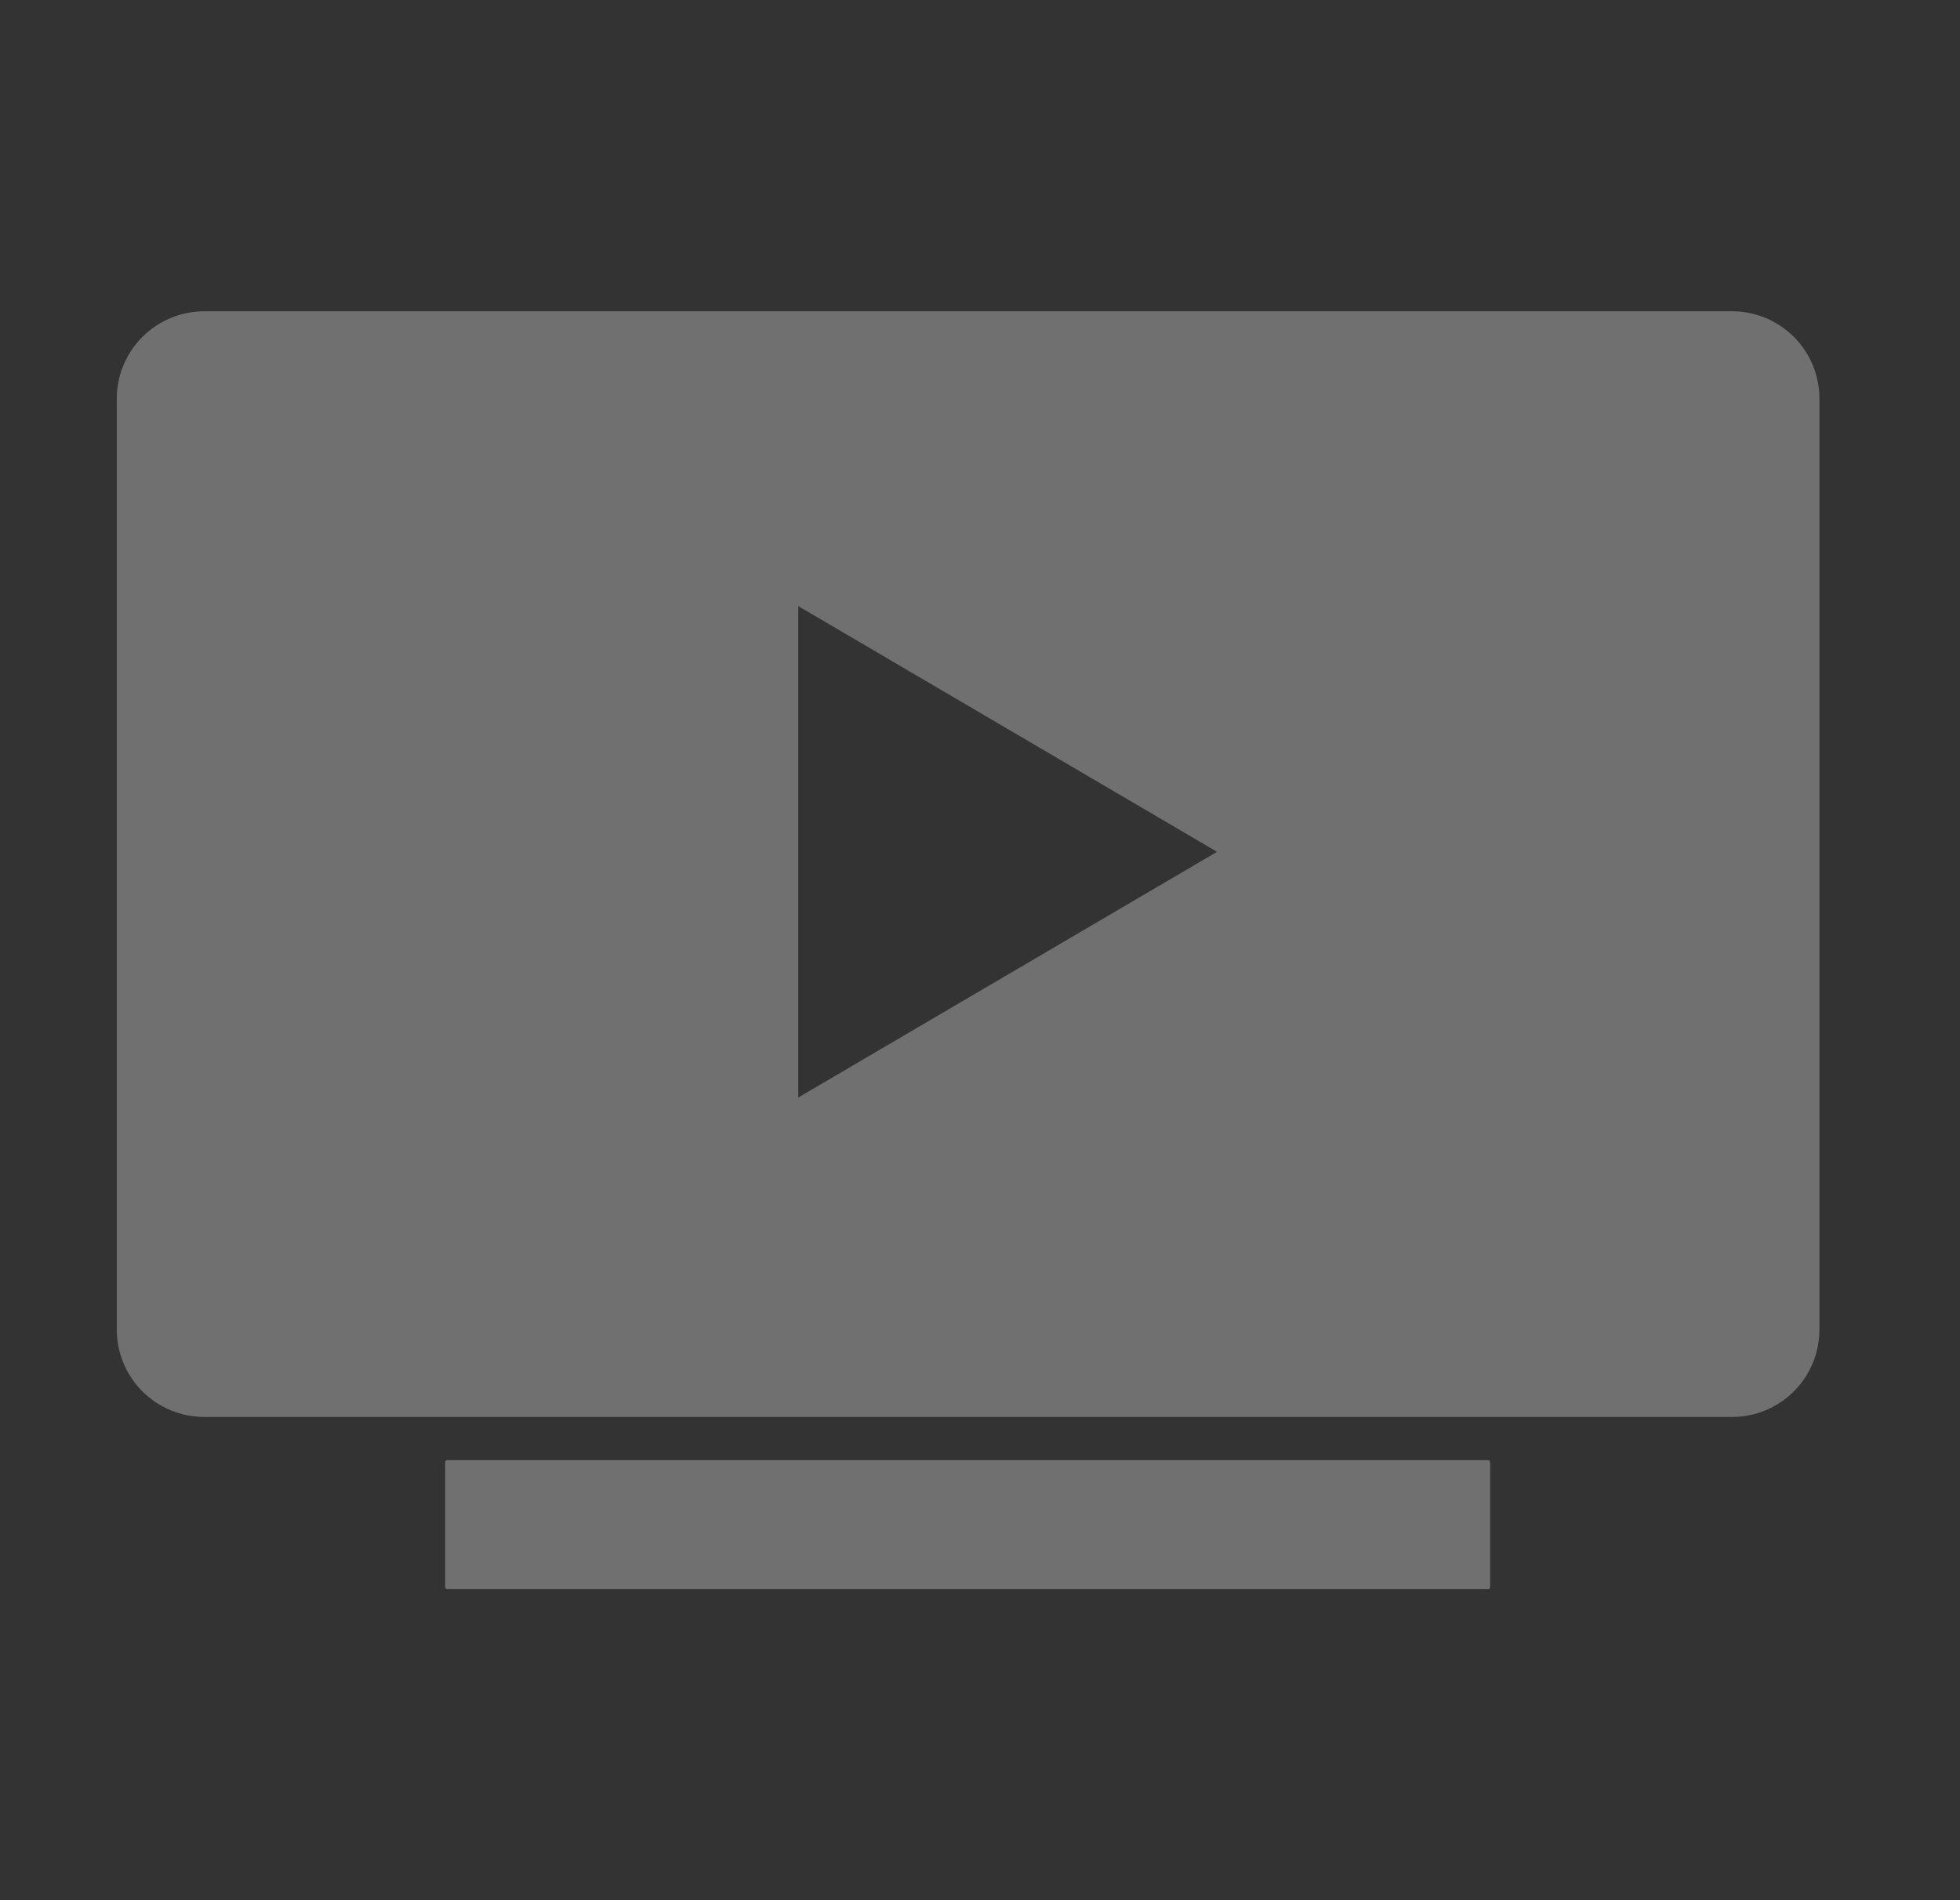 <?xml version="1.0" encoding="UTF-8"?> <svg xmlns="http://www.w3.org/2000/svg" width="33" height="32" viewBox="0 0 33 32" fill="none"><rect x="0" y="0" width="33" height="32" fill="#333333" stroke="none"/><path d="M7.528 24.59H25.056C25.065 24.59 25.073 24.593 25.079 24.6C25.086 24.607 25.089 24.614 25.089 24.623V26.725C25.089 26.73 25.088 26.734 25.087 26.738C25.085 26.742 25.083 26.746 25.08 26.749C25.077 26.752 25.073 26.755 25.069 26.757C25.065 26.758 25.061 26.759 25.056 26.759H7.528C7.524 26.759 7.519 26.758 7.515 26.757C7.511 26.755 7.507 26.752 7.504 26.749C7.501 26.746 7.499 26.742 7.497 26.738C7.496 26.734 7.495 26.73 7.495 26.725V24.623C7.495 24.614 7.499 24.606 7.505 24.6C7.511 24.594 7.519 24.59 7.528 24.59ZM29.161 5.242H3.44C3.245 5.242 3.052 5.281 2.872 5.356C2.692 5.431 2.529 5.541 2.392 5.679C2.255 5.818 2.146 5.982 2.073 6.163C2 6.344 1.964 6.537 1.966 6.732V22.389C1.966 22.78 2.121 23.154 2.397 23.431C2.674 23.707 3.048 23.862 3.439 23.862H29.159C29.353 23.863 29.544 23.825 29.724 23.751C29.902 23.677 30.065 23.569 30.202 23.432C30.339 23.295 30.448 23.133 30.522 22.954C30.596 22.775 30.633 22.583 30.633 22.389V6.732C30.636 6.537 30.599 6.343 30.527 6.163C30.454 5.982 30.345 5.817 30.208 5.678C30.071 5.54 29.908 5.43 29.727 5.355C29.547 5.28 29.354 5.242 29.159 5.242M13.44 18.483V10.207L20.491 14.345L13.44 18.483Z" fill="white" fill-opacity="0.3"></path></svg> 